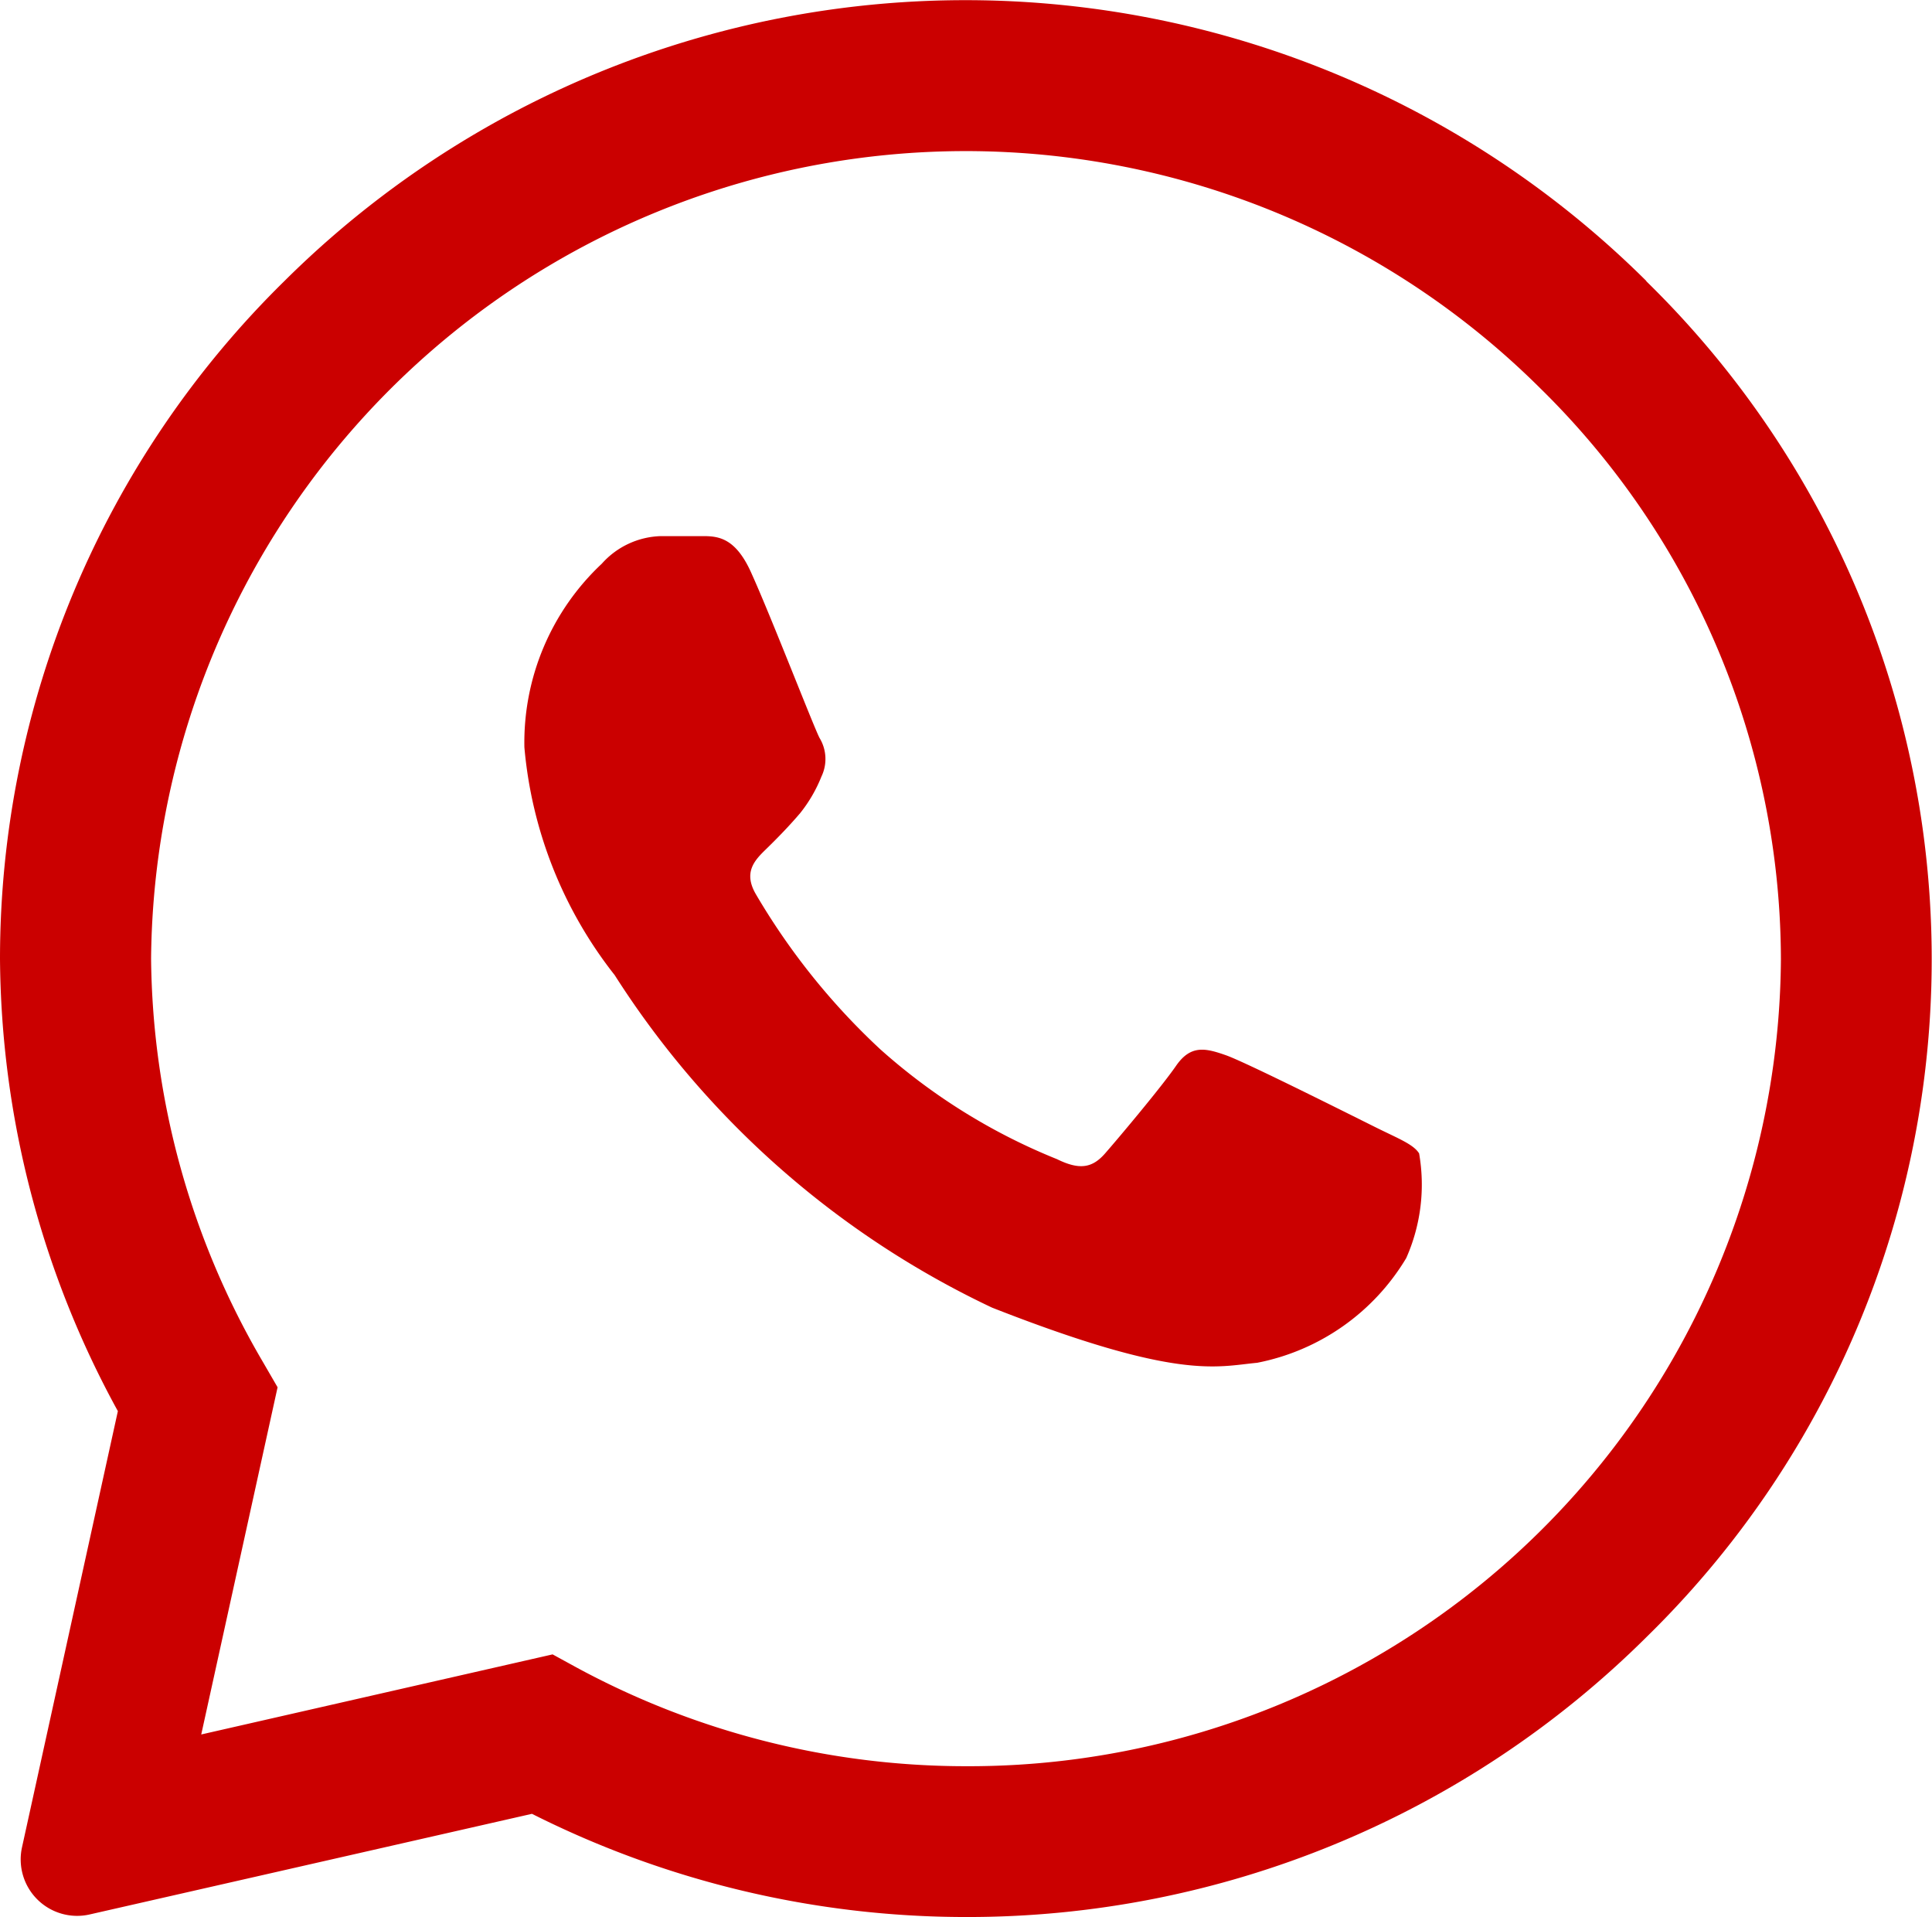 <svg id="whatsapp" xmlns="http://www.w3.org/2000/svg" width="18.145" height="18" viewBox="0 0 18.145 18">
  <path id="Caminho_1208" data-name="Caminho 1208" d="M15.463,2.639a9.074,9.074,0,0,0-12.792,0A8.918,8.918,0,0,0,0,9V9H0a8.944,8.944,0,0,0,1.107,4.25l-.9,4.094a.53.53,0,0,0,.639.631l4.15-.944A9.07,9.07,0,0,0,9.071,18h0a9.047,9.047,0,0,0,6.4-2.636,8.9,8.9,0,0,0-.011-12.725ZM9.071,16.584h0a7.678,7.678,0,0,1-3.647-.922l-.234-.128-3.3.752.717-3.26-.138-.238A7.619,7.619,0,0,1,1.419,9,7.651,7.651,0,0,1,14.463,3.643a7.532,7.532,0,0,1,2.263,5.364A7.627,7.627,0,0,1,9.071,16.584Z" fill="#cb0000"/>
  <path id="Caminho_1209" data-name="Caminho 1209" d="M140.578,141.9h-.4a.771.771,0,0,0-.553.259,2.3,2.3,0,0,0-.727,1.724,4.022,4.022,0,0,0,.848,2.139,8.515,8.515,0,0,0,3.544,3.122c1.752.688,2.111.553,2.49.518a2.1,2.1,0,0,0,1.4-.983,1.7,1.7,0,0,0,.121-.983c-.053-.085-.192-.138-.4-.241s-1.224-.614-1.415-.681-.33-.1-.468.1-.546.685-.667.823-.241.156-.451.053a5.659,5.659,0,0,1-1.66-1.032,6.41,6.41,0,0,1-1.167-1.454c-.121-.206-.014-.319.092-.422s.22-.22.323-.341a1.349,1.349,0,0,0,.2-.344.38.38,0,0,0-.018-.362c-.053-.1-.451-1.128-.635-1.536h0C140.887,141.918,140.723,141.9,140.578,141.9Z" transform="translate(-133.973 -136.866)" fill="#cb0000"/>
</svg>
